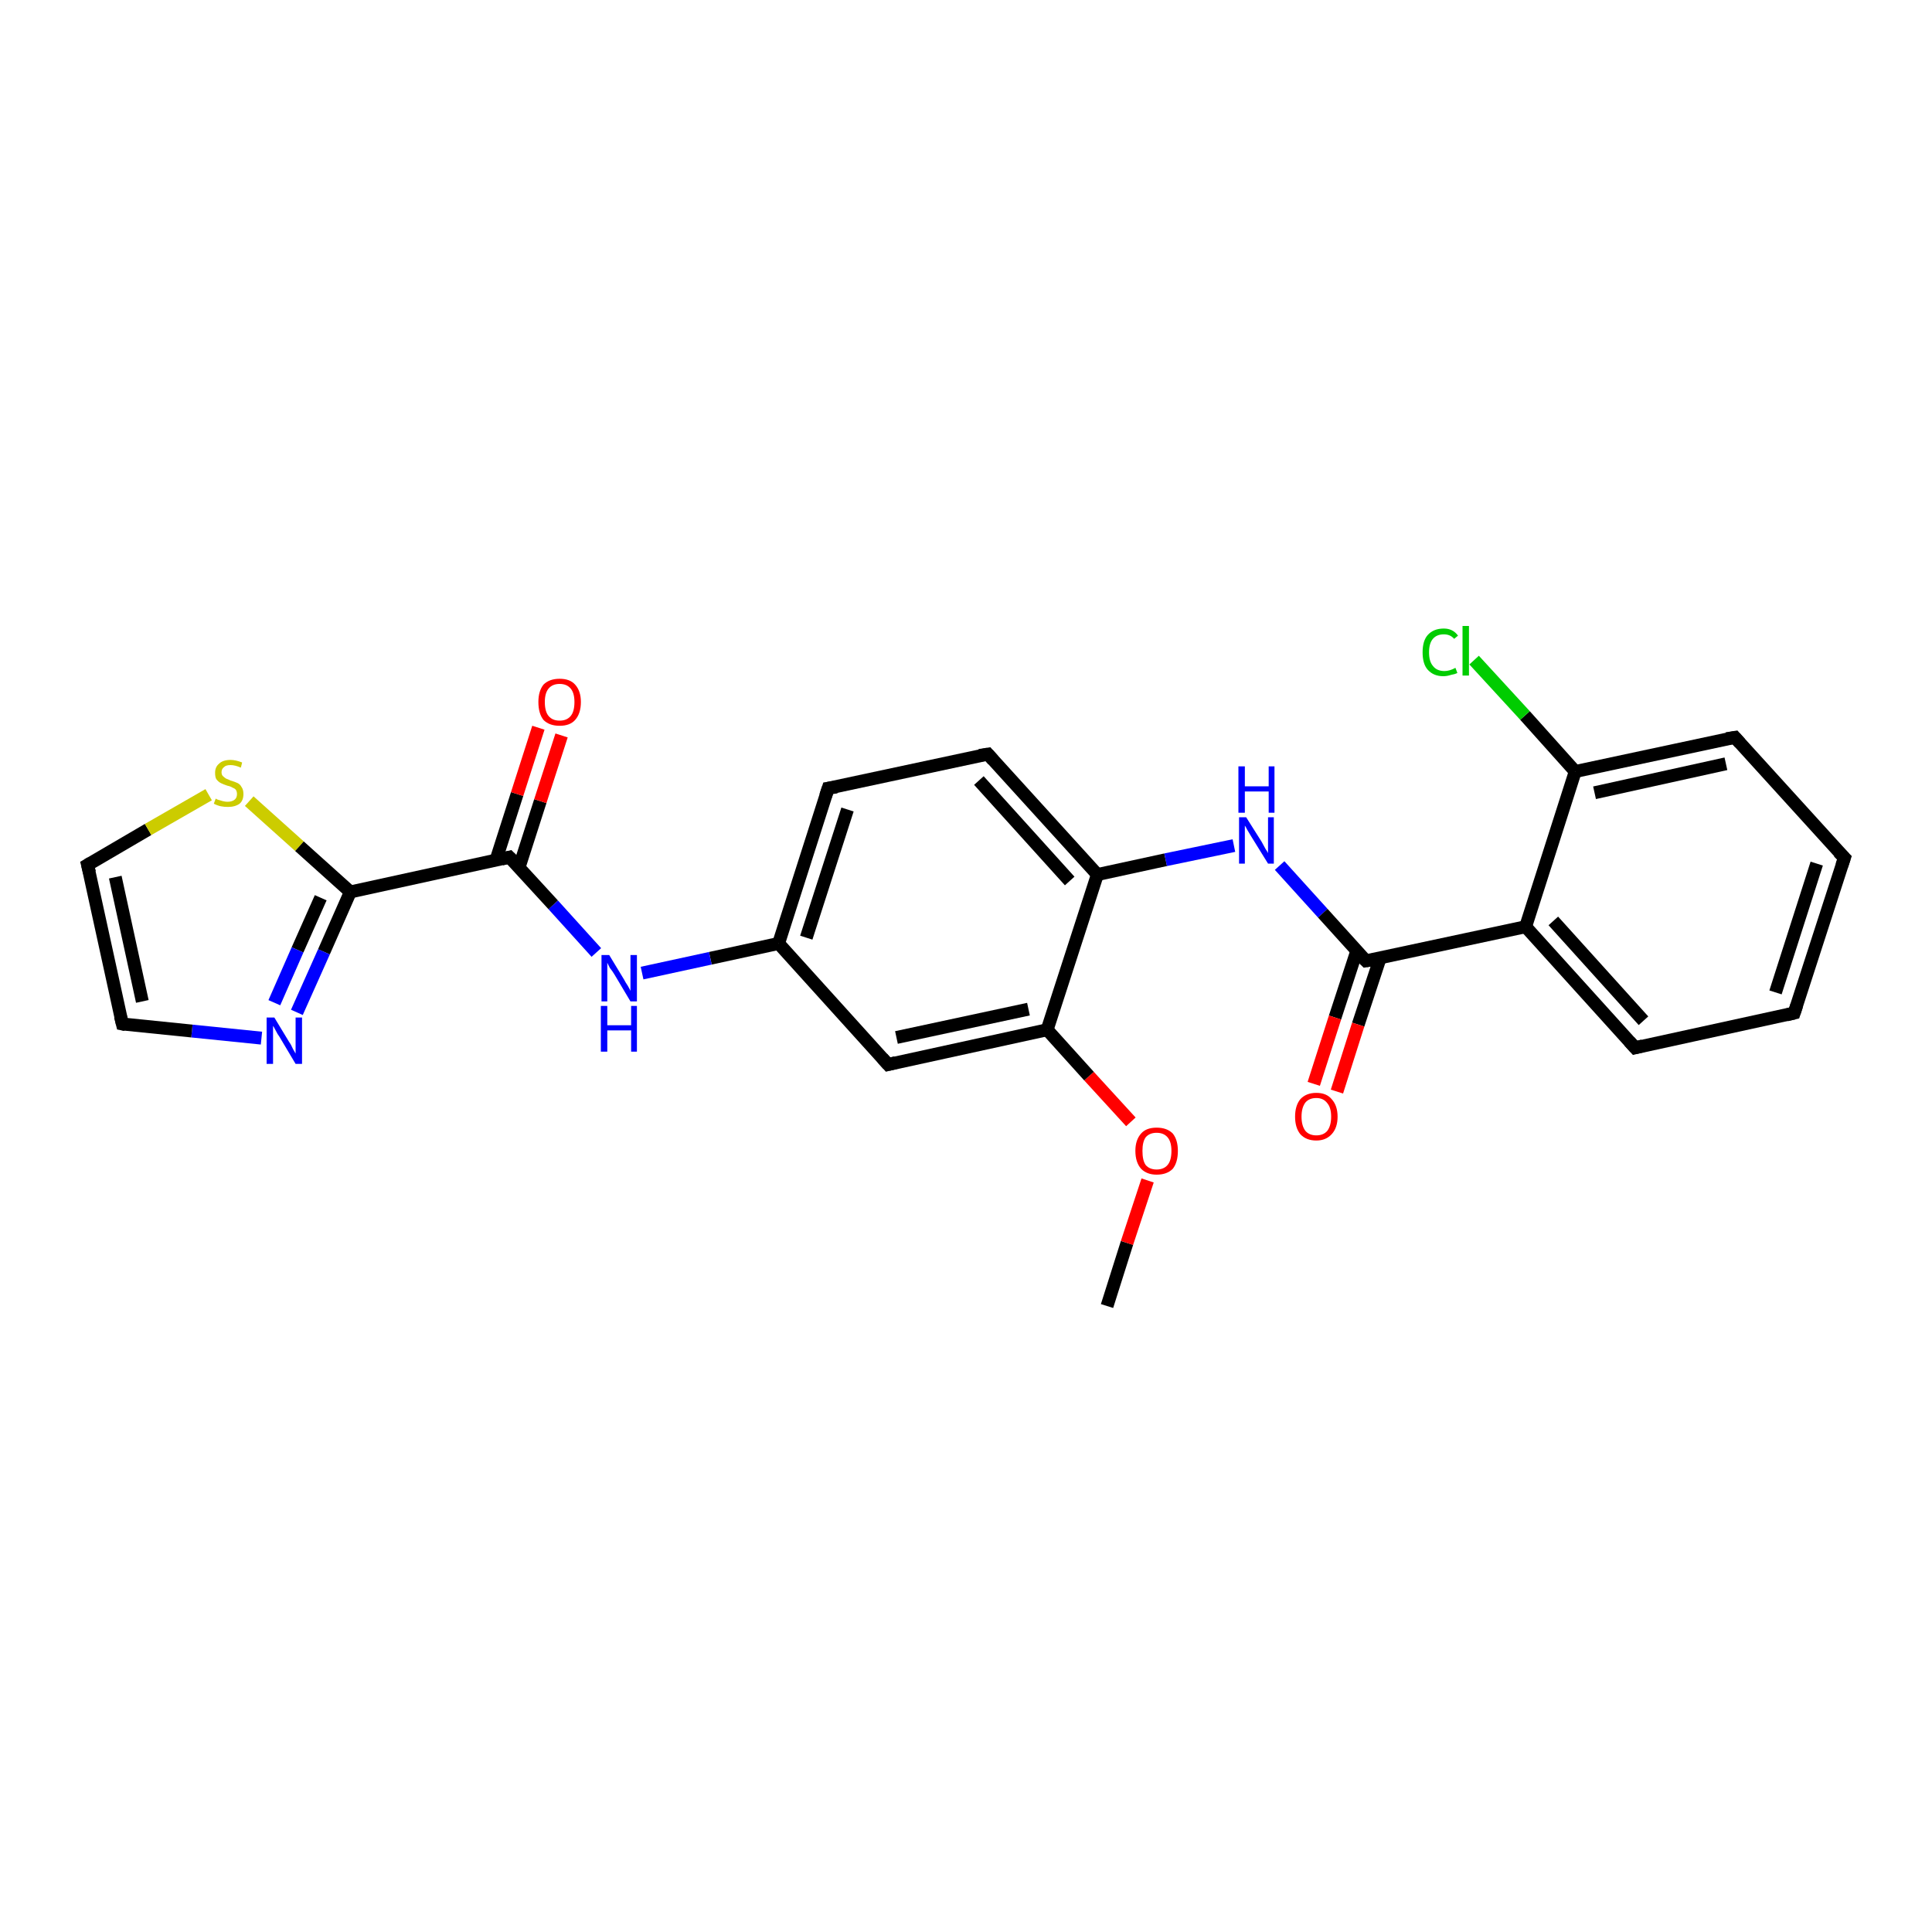 <?xml version='1.0' encoding='iso-8859-1'?>
<svg version='1.1' baseProfile='full'
              xmlns='http://www.w3.org/2000/svg'
                      xmlns:rdkit='http://www.rdkit.org/xml'
                      xmlns:xlink='http://www.w3.org/1999/xlink'
                  xml:space='preserve'
width='300px' height='300px' viewBox='0 0 300 300'>
<!-- END OF HEADER -->
<rect style='opacity:1.0;fill:#FFFFFF;stroke:none' width='300.0' height='300.0' x='0.0' y='0.0'> </rect>
<path class='bond-0 atom-0 atom-1' d='M 171.9,202.8 L 175.0,193.0' style='fill:none;fill-rule:evenodd;stroke:#000000;stroke-width:2.0px;stroke-linecap:butt;stroke-linejoin:miter;stroke-opacity:1' />
<path class='bond-0 atom-0 atom-1' d='M 175.0,193.0 L 178.2,183.3' style='fill:none;fill-rule:evenodd;stroke:#FF0000;stroke-width:2.0px;stroke-linecap:butt;stroke-linejoin:miter;stroke-opacity:1' />
<path class='bond-1 atom-1 atom-2' d='M 175.6,174.2 L 169.1,167.1' style='fill:none;fill-rule:evenodd;stroke:#FF0000;stroke-width:2.0px;stroke-linecap:butt;stroke-linejoin:miter;stroke-opacity:1' />
<path class='bond-1 atom-1 atom-2' d='M 169.1,167.1 L 162.6,159.9' style='fill:none;fill-rule:evenodd;stroke:#000000;stroke-width:2.0px;stroke-linecap:butt;stroke-linejoin:miter;stroke-opacity:1' />
<path class='bond-2 atom-2 atom-3' d='M 162.6,159.9 L 137.9,165.3' style='fill:none;fill-rule:evenodd;stroke:#000000;stroke-width:2.0px;stroke-linecap:butt;stroke-linejoin:miter;stroke-opacity:1' />
<path class='bond-2 atom-2 atom-3' d='M 159.7,156.7 L 139.2,161.1' style='fill:none;fill-rule:evenodd;stroke:#000000;stroke-width:2.0px;stroke-linecap:butt;stroke-linejoin:miter;stroke-opacity:1' />
<path class='bond-3 atom-3 atom-4' d='M 137.9,165.3 L 120.9,146.5' style='fill:none;fill-rule:evenodd;stroke:#000000;stroke-width:2.0px;stroke-linecap:butt;stroke-linejoin:miter;stroke-opacity:1' />
<path class='bond-4 atom-4 atom-5' d='M 120.9,146.5 L 110.3,148.8' style='fill:none;fill-rule:evenodd;stroke:#000000;stroke-width:2.0px;stroke-linecap:butt;stroke-linejoin:miter;stroke-opacity:1' />
<path class='bond-4 atom-4 atom-5' d='M 110.3,148.8 L 99.7,151.1' style='fill:none;fill-rule:evenodd;stroke:#0000FF;stroke-width:2.0px;stroke-linecap:butt;stroke-linejoin:miter;stroke-opacity:1' />
<path class='bond-5 atom-5 atom-6' d='M 92.6,147.9 L 85.9,140.5' style='fill:none;fill-rule:evenodd;stroke:#0000FF;stroke-width:2.0px;stroke-linecap:butt;stroke-linejoin:miter;stroke-opacity:1' />
<path class='bond-5 atom-5 atom-6' d='M 85.9,140.5 L 79.1,133.1' style='fill:none;fill-rule:evenodd;stroke:#000000;stroke-width:2.0px;stroke-linecap:butt;stroke-linejoin:miter;stroke-opacity:1' />
<path class='bond-6 atom-6 atom-7' d='M 80.6,134.7 L 83.9,124.4' style='fill:none;fill-rule:evenodd;stroke:#000000;stroke-width:2.0px;stroke-linecap:butt;stroke-linejoin:miter;stroke-opacity:1' />
<path class='bond-6 atom-6 atom-7' d='M 83.9,124.4 L 87.2,114.2' style='fill:none;fill-rule:evenodd;stroke:#FF0000;stroke-width:2.0px;stroke-linecap:butt;stroke-linejoin:miter;stroke-opacity:1' />
<path class='bond-6 atom-6 atom-7' d='M 77.0,133.6 L 80.3,123.3' style='fill:none;fill-rule:evenodd;stroke:#000000;stroke-width:2.0px;stroke-linecap:butt;stroke-linejoin:miter;stroke-opacity:1' />
<path class='bond-6 atom-6 atom-7' d='M 80.3,123.3 L 83.6,113.0' style='fill:none;fill-rule:evenodd;stroke:#FF0000;stroke-width:2.0px;stroke-linecap:butt;stroke-linejoin:miter;stroke-opacity:1' />
<path class='bond-7 atom-6 atom-8' d='M 79.1,133.1 L 54.4,138.5' style='fill:none;fill-rule:evenodd;stroke:#000000;stroke-width:2.0px;stroke-linecap:butt;stroke-linejoin:miter;stroke-opacity:1' />
<path class='bond-8 atom-8 atom-9' d='M 54.4,138.5 L 50.3,147.8' style='fill:none;fill-rule:evenodd;stroke:#000000;stroke-width:2.0px;stroke-linecap:butt;stroke-linejoin:miter;stroke-opacity:1' />
<path class='bond-8 atom-8 atom-9' d='M 50.3,147.8 L 46.1,157.2' style='fill:none;fill-rule:evenodd;stroke:#0000FF;stroke-width:2.0px;stroke-linecap:butt;stroke-linejoin:miter;stroke-opacity:1' />
<path class='bond-8 atom-8 atom-9' d='M 49.8,139.4 L 46.2,147.5' style='fill:none;fill-rule:evenodd;stroke:#000000;stroke-width:2.0px;stroke-linecap:butt;stroke-linejoin:miter;stroke-opacity:1' />
<path class='bond-8 atom-8 atom-9' d='M 46.2,147.5 L 42.6,155.7' style='fill:none;fill-rule:evenodd;stroke:#0000FF;stroke-width:2.0px;stroke-linecap:butt;stroke-linejoin:miter;stroke-opacity:1' />
<path class='bond-9 atom-9 atom-10' d='M 40.6,161.2 L 29.8,160.1' style='fill:none;fill-rule:evenodd;stroke:#0000FF;stroke-width:2.0px;stroke-linecap:butt;stroke-linejoin:miter;stroke-opacity:1' />
<path class='bond-9 atom-9 atom-10' d='M 29.8,160.1 L 19.0,159.0' style='fill:none;fill-rule:evenodd;stroke:#000000;stroke-width:2.0px;stroke-linecap:butt;stroke-linejoin:miter;stroke-opacity:1' />
<path class='bond-10 atom-10 atom-11' d='M 19.0,159.0 L 13.6,134.3' style='fill:none;fill-rule:evenodd;stroke:#000000;stroke-width:2.0px;stroke-linecap:butt;stroke-linejoin:miter;stroke-opacity:1' />
<path class='bond-10 atom-10 atom-11' d='M 22.1,155.5 L 17.9,136.2' style='fill:none;fill-rule:evenodd;stroke:#000000;stroke-width:2.0px;stroke-linecap:butt;stroke-linejoin:miter;stroke-opacity:1' />
<path class='bond-11 atom-11 atom-12' d='M 13.6,134.3 L 23.0,128.8' style='fill:none;fill-rule:evenodd;stroke:#000000;stroke-width:2.0px;stroke-linecap:butt;stroke-linejoin:miter;stroke-opacity:1' />
<path class='bond-11 atom-11 atom-12' d='M 23.0,128.8 L 32.4,123.4' style='fill:none;fill-rule:evenodd;stroke:#CCCC00;stroke-width:2.0px;stroke-linecap:butt;stroke-linejoin:miter;stroke-opacity:1' />
<path class='bond-12 atom-4 atom-13' d='M 120.9,146.5 L 128.6,122.4' style='fill:none;fill-rule:evenodd;stroke:#000000;stroke-width:2.0px;stroke-linecap:butt;stroke-linejoin:miter;stroke-opacity:1' />
<path class='bond-12 atom-4 atom-13' d='M 125.2,145.6 L 131.6,125.7' style='fill:none;fill-rule:evenodd;stroke:#000000;stroke-width:2.0px;stroke-linecap:butt;stroke-linejoin:miter;stroke-opacity:1' />
<path class='bond-13 atom-13 atom-14' d='M 128.6,122.4 L 153.4,117.1' style='fill:none;fill-rule:evenodd;stroke:#000000;stroke-width:2.0px;stroke-linecap:butt;stroke-linejoin:miter;stroke-opacity:1' />
<path class='bond-14 atom-14 atom-15' d='M 153.4,117.1 L 170.4,135.8' style='fill:none;fill-rule:evenodd;stroke:#000000;stroke-width:2.0px;stroke-linecap:butt;stroke-linejoin:miter;stroke-opacity:1' />
<path class='bond-14 atom-14 atom-15' d='M 152.0,121.2 L 166.1,136.8' style='fill:none;fill-rule:evenodd;stroke:#000000;stroke-width:2.0px;stroke-linecap:butt;stroke-linejoin:miter;stroke-opacity:1' />
<path class='bond-15 atom-15 atom-16' d='M 170.4,135.8 L 181.0,133.5' style='fill:none;fill-rule:evenodd;stroke:#000000;stroke-width:2.0px;stroke-linecap:butt;stroke-linejoin:miter;stroke-opacity:1' />
<path class='bond-15 atom-15 atom-16' d='M 181.0,133.5 L 191.6,131.3' style='fill:none;fill-rule:evenodd;stroke:#0000FF;stroke-width:2.0px;stroke-linecap:butt;stroke-linejoin:miter;stroke-opacity:1' />
<path class='bond-16 atom-16 atom-17' d='M 198.7,134.4 L 205.4,141.8' style='fill:none;fill-rule:evenodd;stroke:#0000FF;stroke-width:2.0px;stroke-linecap:butt;stroke-linejoin:miter;stroke-opacity:1' />
<path class='bond-16 atom-16 atom-17' d='M 205.4,141.8 L 212.1,149.2' style='fill:none;fill-rule:evenodd;stroke:#000000;stroke-width:2.0px;stroke-linecap:butt;stroke-linejoin:miter;stroke-opacity:1' />
<path class='bond-17 atom-17 atom-18' d='M 210.7,147.6 L 207.3,158.0' style='fill:none;fill-rule:evenodd;stroke:#000000;stroke-width:2.0px;stroke-linecap:butt;stroke-linejoin:miter;stroke-opacity:1' />
<path class='bond-17 atom-17 atom-18' d='M 207.3,158.0 L 204.0,168.3' style='fill:none;fill-rule:evenodd;stroke:#FF0000;stroke-width:2.0px;stroke-linecap:butt;stroke-linejoin:miter;stroke-opacity:1' />
<path class='bond-17 atom-17 atom-18' d='M 214.3,148.8 L 210.9,159.1' style='fill:none;fill-rule:evenodd;stroke:#000000;stroke-width:2.0px;stroke-linecap:butt;stroke-linejoin:miter;stroke-opacity:1' />
<path class='bond-17 atom-17 atom-18' d='M 210.9,159.1 L 207.6,169.5' style='fill:none;fill-rule:evenodd;stroke:#FF0000;stroke-width:2.0px;stroke-linecap:butt;stroke-linejoin:miter;stroke-opacity:1' />
<path class='bond-18 atom-17 atom-19' d='M 212.1,149.2 L 236.9,143.9' style='fill:none;fill-rule:evenodd;stroke:#000000;stroke-width:2.0px;stroke-linecap:butt;stroke-linejoin:miter;stroke-opacity:1' />
<path class='bond-19 atom-19 atom-20' d='M 236.9,143.9 L 253.9,162.7' style='fill:none;fill-rule:evenodd;stroke:#000000;stroke-width:2.0px;stroke-linecap:butt;stroke-linejoin:miter;stroke-opacity:1' />
<path class='bond-19 atom-19 atom-20' d='M 241.2,143.0 L 255.2,158.5' style='fill:none;fill-rule:evenodd;stroke:#000000;stroke-width:2.0px;stroke-linecap:butt;stroke-linejoin:miter;stroke-opacity:1' />
<path class='bond-20 atom-20 atom-21' d='M 253.9,162.7 L 278.6,157.3' style='fill:none;fill-rule:evenodd;stroke:#000000;stroke-width:2.0px;stroke-linecap:butt;stroke-linejoin:miter;stroke-opacity:1' />
<path class='bond-21 atom-21 atom-22' d='M 278.6,157.3 L 286.4,133.2' style='fill:none;fill-rule:evenodd;stroke:#000000;stroke-width:2.0px;stroke-linecap:butt;stroke-linejoin:miter;stroke-opacity:1' />
<path class='bond-21 atom-21 atom-22' d='M 275.7,154.1 L 282.1,134.1' style='fill:none;fill-rule:evenodd;stroke:#000000;stroke-width:2.0px;stroke-linecap:butt;stroke-linejoin:miter;stroke-opacity:1' />
<path class='bond-22 atom-22 atom-23' d='M 286.4,133.2 L 269.4,114.5' style='fill:none;fill-rule:evenodd;stroke:#000000;stroke-width:2.0px;stroke-linecap:butt;stroke-linejoin:miter;stroke-opacity:1' />
<path class='bond-23 atom-23 atom-24' d='M 269.4,114.5 L 244.6,119.8' style='fill:none;fill-rule:evenodd;stroke:#000000;stroke-width:2.0px;stroke-linecap:butt;stroke-linejoin:miter;stroke-opacity:1' />
<path class='bond-23 atom-23 atom-24' d='M 268.0,118.6 L 247.6,123.1' style='fill:none;fill-rule:evenodd;stroke:#000000;stroke-width:2.0px;stroke-linecap:butt;stroke-linejoin:miter;stroke-opacity:1' />
<path class='bond-24 atom-24 atom-25' d='M 244.6,119.8 L 236.8,111.1' style='fill:none;fill-rule:evenodd;stroke:#000000;stroke-width:2.0px;stroke-linecap:butt;stroke-linejoin:miter;stroke-opacity:1' />
<path class='bond-24 atom-24 atom-25' d='M 236.8,111.1 L 228.9,102.5' style='fill:none;fill-rule:evenodd;stroke:#00CC00;stroke-width:2.0px;stroke-linecap:butt;stroke-linejoin:miter;stroke-opacity:1' />
<path class='bond-25 atom-15 atom-2' d='M 170.4,135.8 L 162.6,159.9' style='fill:none;fill-rule:evenodd;stroke:#000000;stroke-width:2.0px;stroke-linecap:butt;stroke-linejoin:miter;stroke-opacity:1' />
<path class='bond-26 atom-24 atom-19' d='M 244.6,119.8 L 236.9,143.9' style='fill:none;fill-rule:evenodd;stroke:#000000;stroke-width:2.0px;stroke-linecap:butt;stroke-linejoin:miter;stroke-opacity:1' />
<path class='bond-27 atom-12 atom-8' d='M 38.7,124.4 L 46.5,131.4' style='fill:none;fill-rule:evenodd;stroke:#CCCC00;stroke-width:2.0px;stroke-linecap:butt;stroke-linejoin:miter;stroke-opacity:1' />
<path class='bond-27 atom-12 atom-8' d='M 46.5,131.4 L 54.4,138.5' style='fill:none;fill-rule:evenodd;stroke:#000000;stroke-width:2.0px;stroke-linecap:butt;stroke-linejoin:miter;stroke-opacity:1' />
<path d='M 139.1,165.0 L 137.9,165.3 L 137.0,164.3' style='fill:none;stroke:#000000;stroke-width:2.0px;stroke-linecap:butt;stroke-linejoin:miter;stroke-opacity:1;' />
<path d='M 79.5,133.5 L 79.1,133.1 L 77.9,133.4' style='fill:none;stroke:#000000;stroke-width:2.0px;stroke-linecap:butt;stroke-linejoin:miter;stroke-opacity:1;' />
<path d='M 19.5,159.1 L 19.0,159.0 L 18.7,157.8' style='fill:none;stroke:#000000;stroke-width:2.0px;stroke-linecap:butt;stroke-linejoin:miter;stroke-opacity:1;' />
<path d='M 13.9,135.5 L 13.6,134.3 L 14.1,134.0' style='fill:none;stroke:#000000;stroke-width:2.0px;stroke-linecap:butt;stroke-linejoin:miter;stroke-opacity:1;' />
<path d='M 128.2,123.6 L 128.6,122.4 L 129.9,122.2' style='fill:none;stroke:#000000;stroke-width:2.0px;stroke-linecap:butt;stroke-linejoin:miter;stroke-opacity:1;' />
<path d='M 152.1,117.3 L 153.4,117.1 L 154.2,118.0' style='fill:none;stroke:#000000;stroke-width:2.0px;stroke-linecap:butt;stroke-linejoin:miter;stroke-opacity:1;' />
<path d='M 211.8,148.9 L 212.1,149.2 L 213.4,149.0' style='fill:none;stroke:#000000;stroke-width:2.0px;stroke-linecap:butt;stroke-linejoin:miter;stroke-opacity:1;' />
<path d='M 253.0,161.7 L 253.9,162.7 L 255.1,162.4' style='fill:none;stroke:#000000;stroke-width:2.0px;stroke-linecap:butt;stroke-linejoin:miter;stroke-opacity:1;' />
<path d='M 277.4,157.6 L 278.6,157.3 L 279.0,156.1' style='fill:none;stroke:#000000;stroke-width:2.0px;stroke-linecap:butt;stroke-linejoin:miter;stroke-opacity:1;' />
<path d='M 286.0,134.4 L 286.4,133.2 L 285.5,132.3' style='fill:none;stroke:#000000;stroke-width:2.0px;stroke-linecap:butt;stroke-linejoin:miter;stroke-opacity:1;' />
<path d='M 270.2,115.4 L 269.4,114.5 L 268.1,114.7' style='fill:none;stroke:#000000;stroke-width:2.0px;stroke-linecap:butt;stroke-linejoin:miter;stroke-opacity:1;' />
<path class='atom-1' d='M 176.3 178.7
Q 176.3 177.0, 177.2 176.0
Q 178.0 175.1, 179.6 175.1
Q 181.2 175.1, 182.1 176.0
Q 182.9 177.0, 182.9 178.7
Q 182.9 180.5, 182.1 181.5
Q 181.2 182.4, 179.6 182.4
Q 178.1 182.4, 177.2 181.5
Q 176.3 180.5, 176.3 178.7
M 179.6 181.6
Q 180.7 181.6, 181.3 180.9
Q 181.9 180.2, 181.9 178.7
Q 181.9 177.3, 181.3 176.6
Q 180.7 175.9, 179.6 175.9
Q 178.5 175.9, 177.9 176.6
Q 177.4 177.3, 177.4 178.7
Q 177.4 180.2, 177.9 180.9
Q 178.5 181.6, 179.6 181.6
' fill='#FF0000'/>
<path class='atom-5' d='M 94.6 148.3
L 96.9 152.1
Q 97.1 152.5, 97.5 153.1
Q 97.9 153.8, 97.9 153.9
L 97.9 148.3
L 98.9 148.3
L 98.9 155.5
L 97.9 155.5
L 95.4 151.3
Q 95.1 150.8, 94.7 150.3
Q 94.4 149.7, 94.3 149.5
L 94.3 155.5
L 93.4 155.5
L 93.4 148.3
L 94.6 148.3
' fill='#0000FF'/>
<path class='atom-5' d='M 93.3 156.2
L 94.3 156.2
L 94.3 159.2
L 98.0 159.2
L 98.0 156.2
L 98.9 156.2
L 98.9 163.3
L 98.0 163.3
L 98.0 160.0
L 94.3 160.0
L 94.3 163.3
L 93.3 163.3
L 93.3 156.2
' fill='#0000FF'/>
<path class='atom-7' d='M 83.6 109.0
Q 83.6 107.3, 84.4 106.3
Q 85.3 105.4, 86.9 105.4
Q 88.5 105.4, 89.3 106.3
Q 90.2 107.3, 90.2 109.0
Q 90.2 110.8, 89.3 111.8
Q 88.5 112.7, 86.9 112.7
Q 85.3 112.7, 84.4 111.8
Q 83.6 110.8, 83.6 109.0
M 86.9 111.9
Q 88.0 111.9, 88.6 111.2
Q 89.2 110.5, 89.2 109.0
Q 89.2 107.6, 88.6 106.9
Q 88.0 106.2, 86.9 106.2
Q 85.8 106.2, 85.2 106.9
Q 84.6 107.6, 84.6 109.0
Q 84.6 110.5, 85.2 111.2
Q 85.8 111.9, 86.9 111.9
' fill='#FF0000'/>
<path class='atom-9' d='M 42.6 158.0
L 44.9 161.8
Q 45.2 162.2, 45.5 162.9
Q 45.9 163.6, 45.9 163.6
L 45.9 158.0
L 46.9 158.0
L 46.9 165.2
L 45.9 165.2
L 43.4 161.0
Q 43.1 160.6, 42.8 160.0
Q 42.5 159.4, 42.4 159.3
L 42.4 165.2
L 41.4 165.2
L 41.4 158.0
L 42.6 158.0
' fill='#0000FF'/>
<path class='atom-12' d='M 33.5 124.0
Q 33.6 124.1, 33.9 124.2
Q 34.2 124.3, 34.6 124.4
Q 35.0 124.5, 35.3 124.5
Q 36.0 124.5, 36.4 124.2
Q 36.8 123.9, 36.8 123.3
Q 36.8 122.9, 36.6 122.6
Q 36.4 122.4, 36.1 122.3
Q 35.8 122.1, 35.3 122.0
Q 34.7 121.8, 34.3 121.6
Q 33.9 121.4, 33.6 121.0
Q 33.4 120.7, 33.4 120.0
Q 33.4 119.1, 34.0 118.6
Q 34.6 118.0, 35.8 118.0
Q 36.6 118.0, 37.6 118.4
L 37.4 119.2
Q 36.5 118.8, 35.8 118.8
Q 35.1 118.8, 34.8 119.1
Q 34.4 119.4, 34.4 119.9
Q 34.4 120.3, 34.6 120.5
Q 34.8 120.7, 35.1 120.9
Q 35.4 121.0, 35.8 121.2
Q 36.5 121.4, 36.9 121.6
Q 37.3 121.8, 37.5 122.2
Q 37.8 122.6, 37.8 123.3
Q 37.8 124.3, 37.2 124.8
Q 36.5 125.3, 35.4 125.3
Q 34.8 125.3, 34.3 125.2
Q 33.8 125.1, 33.2 124.8
L 33.5 124.0
' fill='#CCCC00'/>
<path class='atom-16' d='M 193.5 126.9
L 195.9 130.7
Q 196.1 131.1, 196.5 131.8
Q 196.9 132.4, 196.9 132.5
L 196.9 126.9
L 197.8 126.9
L 197.8 134.1
L 196.9 134.1
L 194.3 129.9
Q 194.0 129.4, 193.7 128.9
Q 193.4 128.3, 193.3 128.2
L 193.3 134.1
L 192.4 134.1
L 192.4 126.9
L 193.5 126.9
' fill='#0000FF'/>
<path class='atom-16' d='M 192.3 119.0
L 193.3 119.0
L 193.3 122.1
L 197.0 122.1
L 197.0 119.0
L 197.9 119.0
L 197.9 126.2
L 197.0 126.2
L 197.0 122.9
L 193.3 122.9
L 193.3 126.2
L 192.3 126.2
L 192.3 119.0
' fill='#0000FF'/>
<path class='atom-18' d='M 201.1 173.4
Q 201.1 171.7, 201.9 170.7
Q 202.8 169.7, 204.4 169.7
Q 206.0 169.7, 206.8 170.7
Q 207.7 171.7, 207.7 173.4
Q 207.7 175.1, 206.8 176.1
Q 205.9 177.1, 204.4 177.1
Q 202.8 177.1, 201.9 176.1
Q 201.1 175.1, 201.1 173.4
M 204.4 176.3
Q 205.5 176.3, 206.1 175.6
Q 206.7 174.8, 206.7 173.4
Q 206.7 172.0, 206.1 171.3
Q 205.5 170.5, 204.4 170.5
Q 203.3 170.5, 202.7 171.2
Q 202.1 172.0, 202.1 173.4
Q 202.1 174.8, 202.7 175.6
Q 203.3 176.3, 204.4 176.3
' fill='#FF0000'/>
<path class='atom-25' d='M 220.9 101.3
Q 220.9 99.5, 221.7 98.6
Q 222.6 97.6, 224.2 97.6
Q 225.6 97.6, 226.4 98.7
L 225.8 99.2
Q 225.2 98.5, 224.2 98.5
Q 223.1 98.5, 222.5 99.2
Q 221.9 99.9, 221.9 101.3
Q 221.9 102.7, 222.5 103.4
Q 223.1 104.2, 224.3 104.2
Q 225.1 104.2, 226.0 103.7
L 226.3 104.5
Q 225.9 104.7, 225.3 104.8
Q 224.7 105.0, 224.1 105.0
Q 222.6 105.0, 221.7 104.0
Q 220.9 103.1, 220.9 101.3
' fill='#00CC00'/>
<path class='atom-25' d='M 227.1 97.2
L 228.1 97.2
L 228.1 104.9
L 227.1 104.9
L 227.1 97.2
' fill='#00CC00'/>
</svg>

